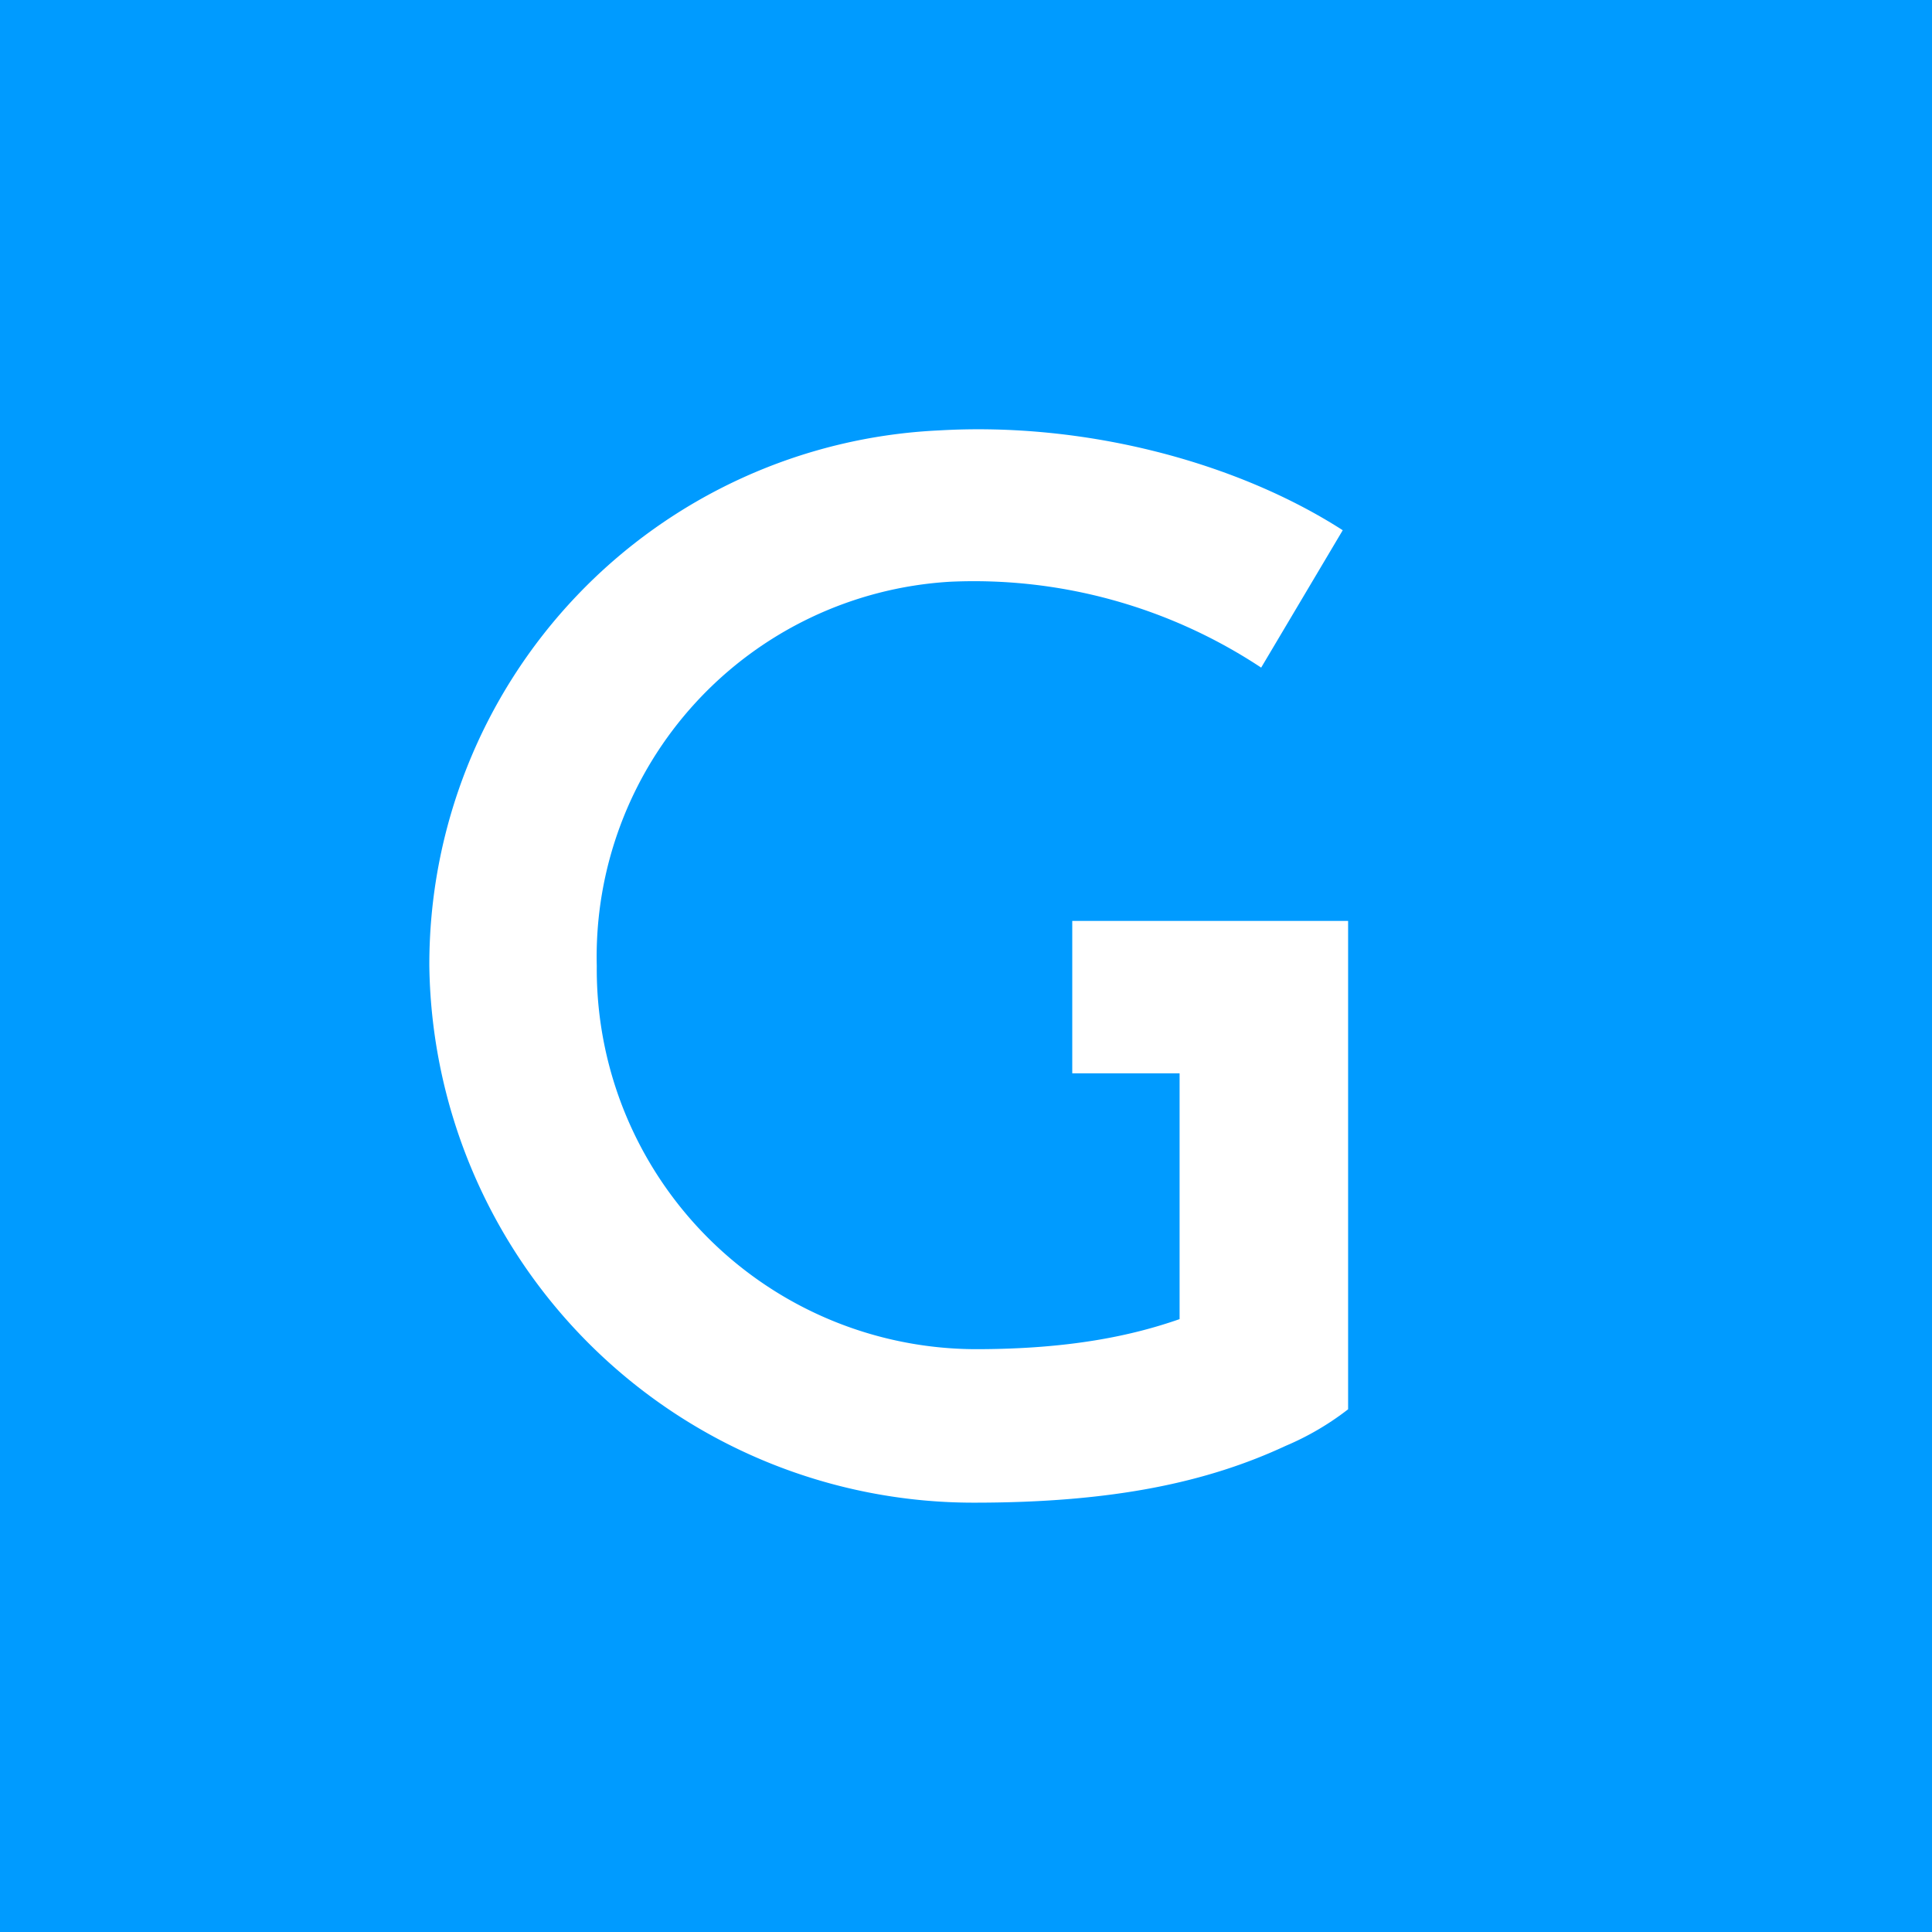 <svg xmlns="http://www.w3.org/2000/svg" width="18" height="18"><path fill="#009BFF" d="M0 0h18v18H0z"/><path d="M8.75 4.01c1.37-.08 2.78.3 3.76.93l-.76 1.28a4.85 4.85 0 00-2.9-.8A3.5 3.5 0 005.56 9a3.54 3.54 0 003.53 3.57c.89 0 1.47-.13 1.9-.28V10h-1V8.58h2.57v4.55a2.6 2.6 0 01-.58.34c-.73.34-1.61.53-2.9.53A5.07 5.07 0 014 9a4.98 4.98 0 014.75-4.99z" fill="#fff"/></svg>